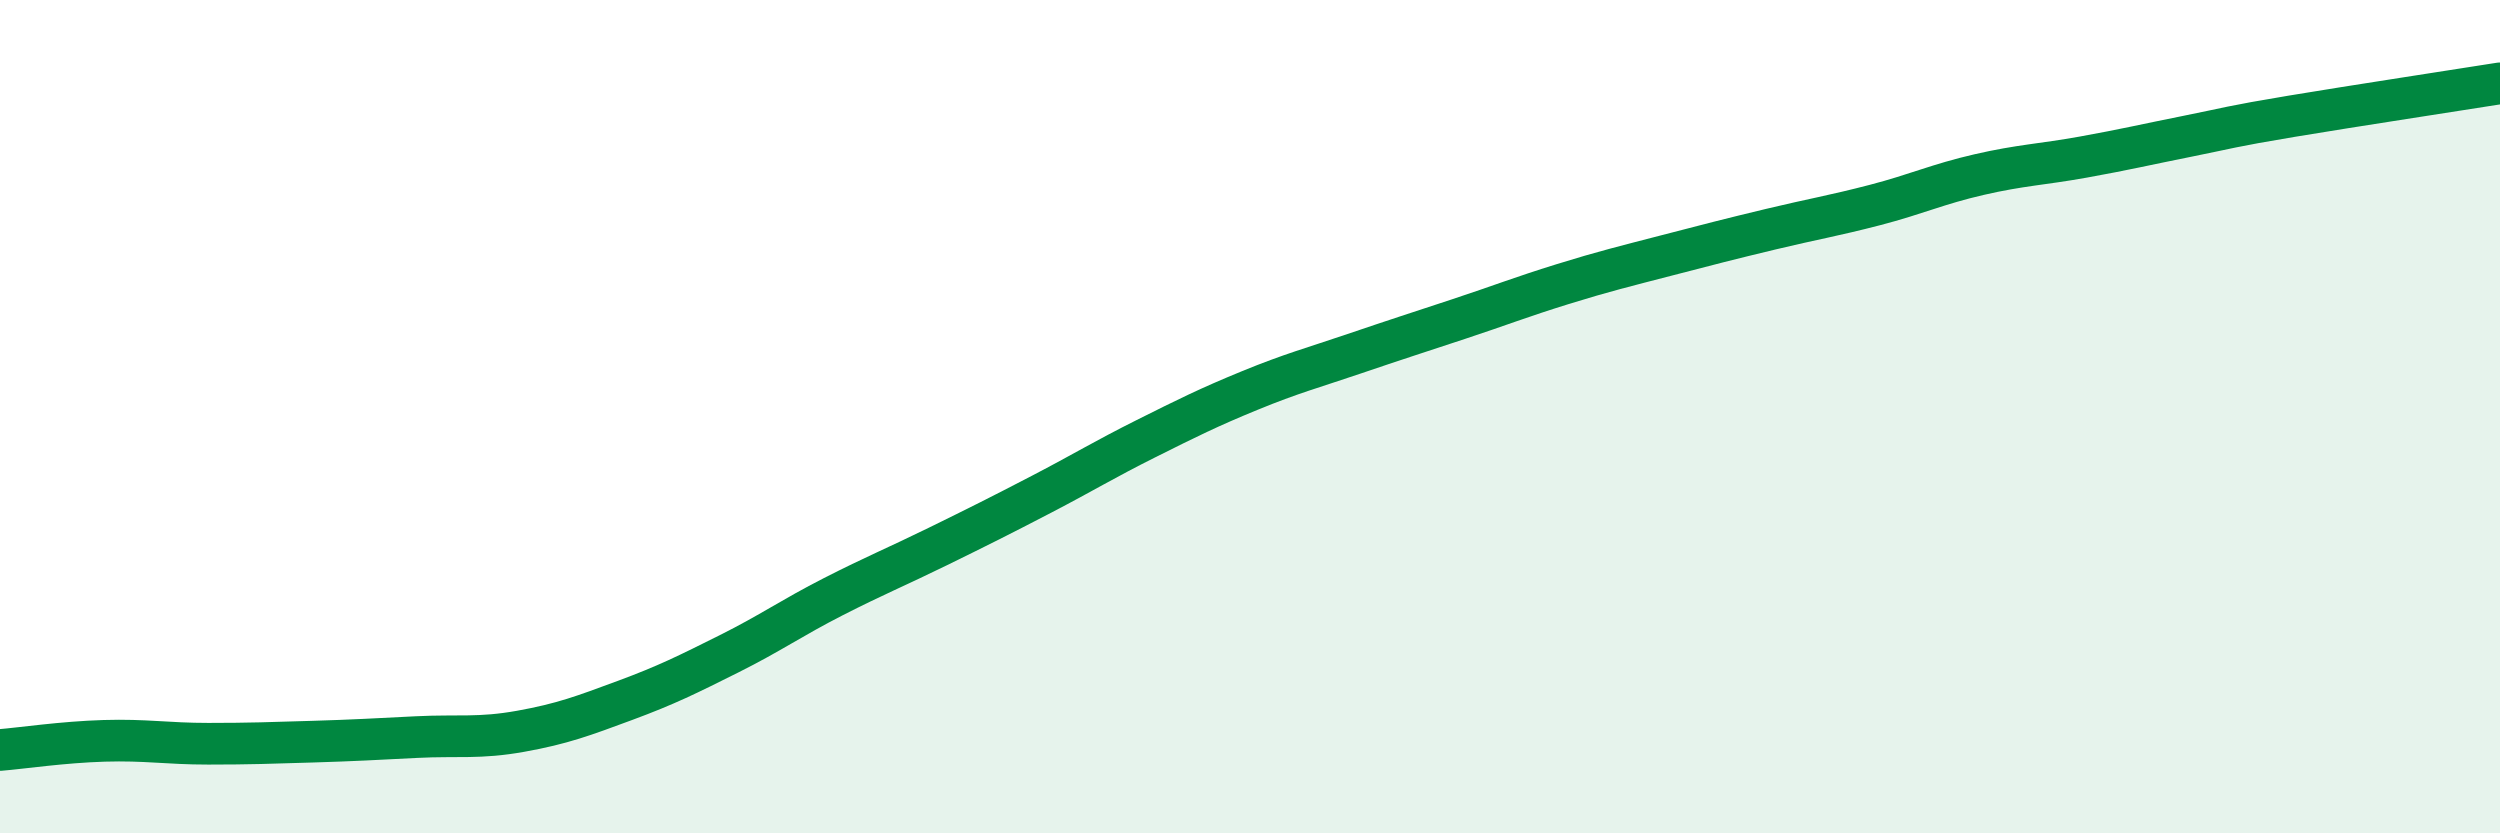 
    <svg width="60" height="20" viewBox="0 0 60 20" xmlns="http://www.w3.org/2000/svg">
      <path
        d="M 0,18 C 0.5,17.96 1.5,17.81 2.5,17.78 C 3.5,17.75 4,17.85 5,17.85 C 6,17.85 6.5,17.83 7.5,17.8 C 8.5,17.77 9,17.74 10,17.69 C 11,17.64 11.5,17.73 12.5,17.55 C 13.5,17.37 14,17.18 15,16.81 C 16,16.44 16.5,16.19 17.5,15.69 C 18.5,15.19 19,14.83 20,14.32 C 21,13.81 21.5,13.61 22.5,13.12 C 23.5,12.63 24,12.38 25,11.86 C 26,11.34 26.5,11.03 27.5,10.53 C 28.5,10.03 29,9.78 30,9.37 C 31,8.96 31.5,8.83 32.5,8.49 C 33.5,8.15 34,7.99 35,7.66 C 36,7.33 36.5,7.13 37.5,6.82 C 38.5,6.51 39,6.39 40,6.13 C 41,5.87 41.5,5.74 42.5,5.5 C 43.5,5.26 44,5.18 45,4.92 C 46,4.66 46.5,4.42 47.5,4.19 C 48.5,3.96 49,3.95 50,3.77 C 51,3.59 51.5,3.47 52.5,3.27 C 53.5,3.07 53.5,3.04 55,2.79 C 56.5,2.54 59,2.16 60,2L60 20L0 20Z"
        fill="#008740"
        opacity="0.1"
        stroke-linecap="round"
        stroke-linejoin="round"
      />
      <path
        d="M 0,18 C 0.5,17.96 1.5,17.81 2.5,17.78 C 3.5,17.75 4,17.85 5,17.85 C 6,17.85 6.5,17.83 7.5,17.8 C 8.5,17.77 9,17.74 10,17.69 C 11,17.64 11.5,17.73 12.5,17.55 C 13.5,17.37 14,17.18 15,16.81 C 16,16.44 16.5,16.19 17.5,15.69 C 18.5,15.19 19,14.83 20,14.32 C 21,13.81 21.5,13.61 22.5,13.12 C 23.5,12.63 24,12.38 25,11.86 C 26,11.34 26.5,11.03 27.5,10.53 C 28.5,10.03 29,9.78 30,9.37 C 31,8.96 31.5,8.83 32.5,8.49 C 33.5,8.15 34,7.99 35,7.66 C 36,7.33 36.5,7.13 37.5,6.82 C 38.5,6.51 39,6.39 40,6.13 C 41,5.87 41.5,5.74 42.5,5.5 C 43.5,5.26 44,5.18 45,4.92 C 46,4.66 46.5,4.42 47.5,4.19 C 48.5,3.96 49,3.95 50,3.77 C 51,3.59 51.5,3.47 52.5,3.27 C 53.5,3.07 53.5,3.04 55,2.79 C 56.5,2.54 59,2.16 60,2"
        stroke="#008740"
        stroke-width="1"
        fill="none"
        stroke-linecap="round"
        stroke-linejoin="round"
      />
    </svg>
  